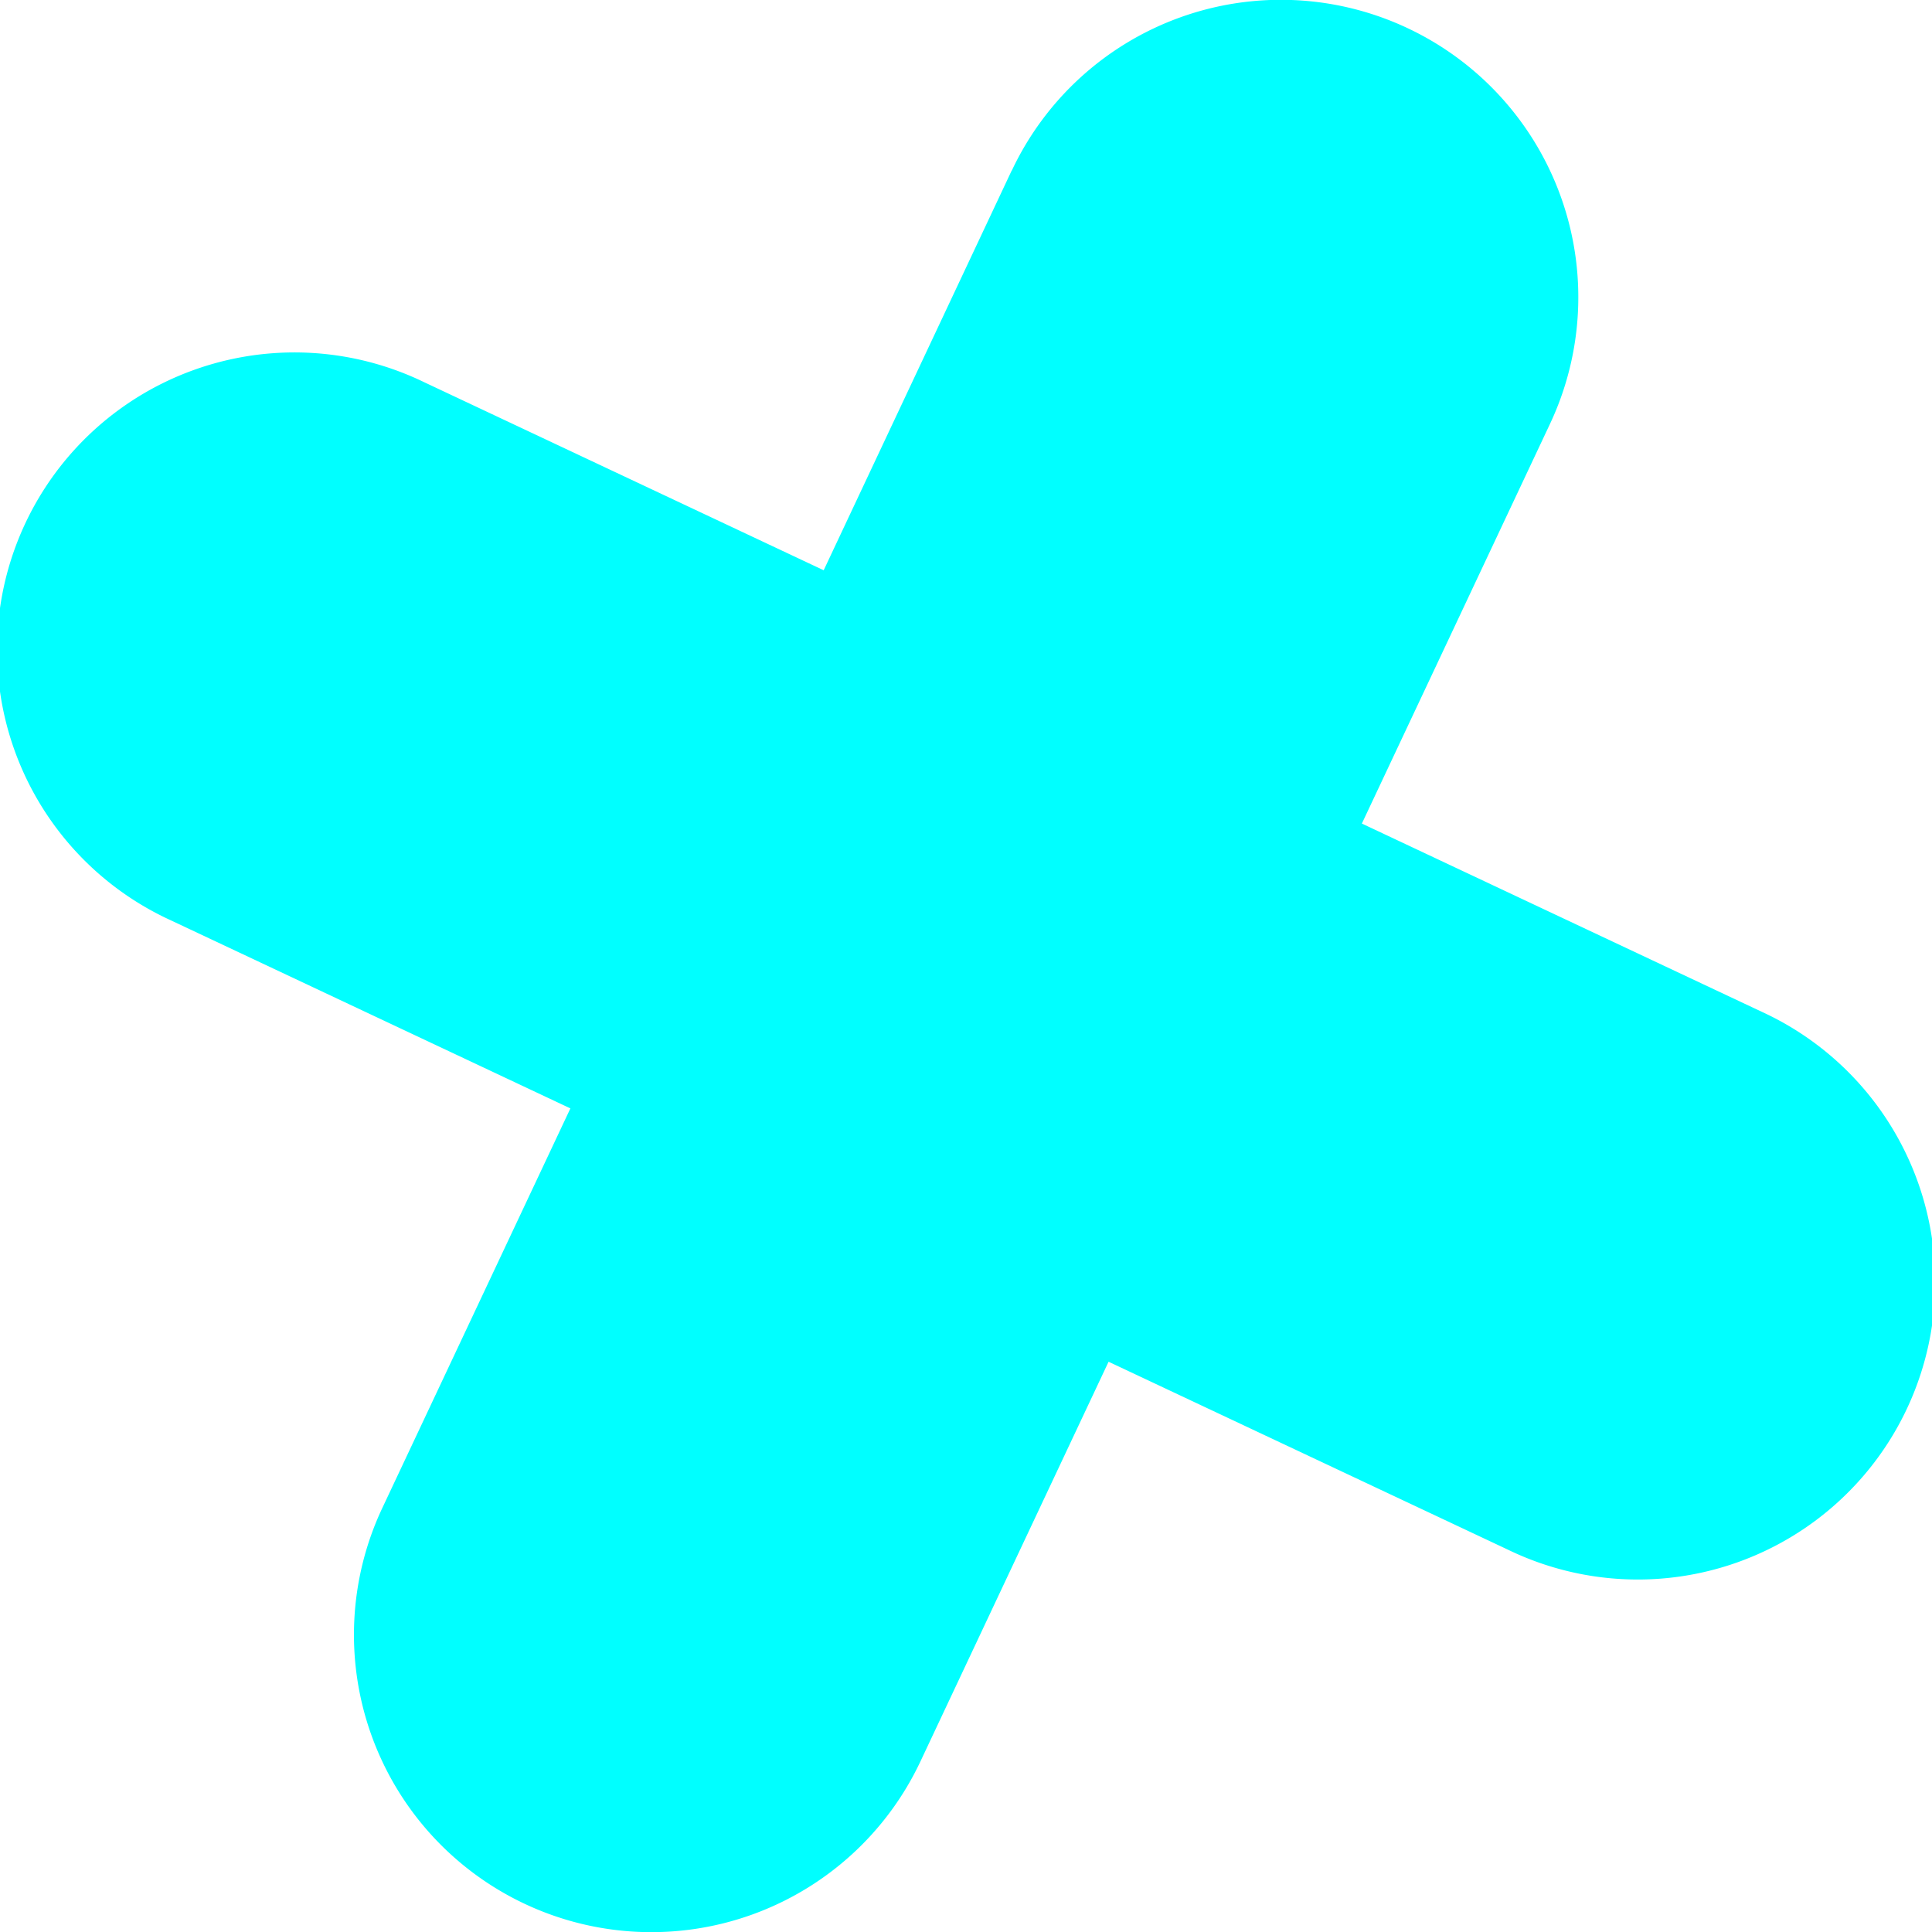 <svg xmlns="http://www.w3.org/2000/svg" width="44.324" height="44.324" viewBox="0 0 44.324 44.324"><path d="M639.313,195.89,635,205.06l-9.169-4.316a6.823,6.823,0,1,0-5.811,12.346l9.169,4.316-4.316,9.17a6.823,6.823,0,0,0,12.347,5.811l4.316-9.169,9.169,4.315a6.823,6.823,0,1,0,5.811-12.346l-9.169-4.316,4.316-9.169a6.823,6.823,0,0,0-12.347-5.812Z" transform="translate(-616.103 -191.977)" fill="aqua"/></svg>